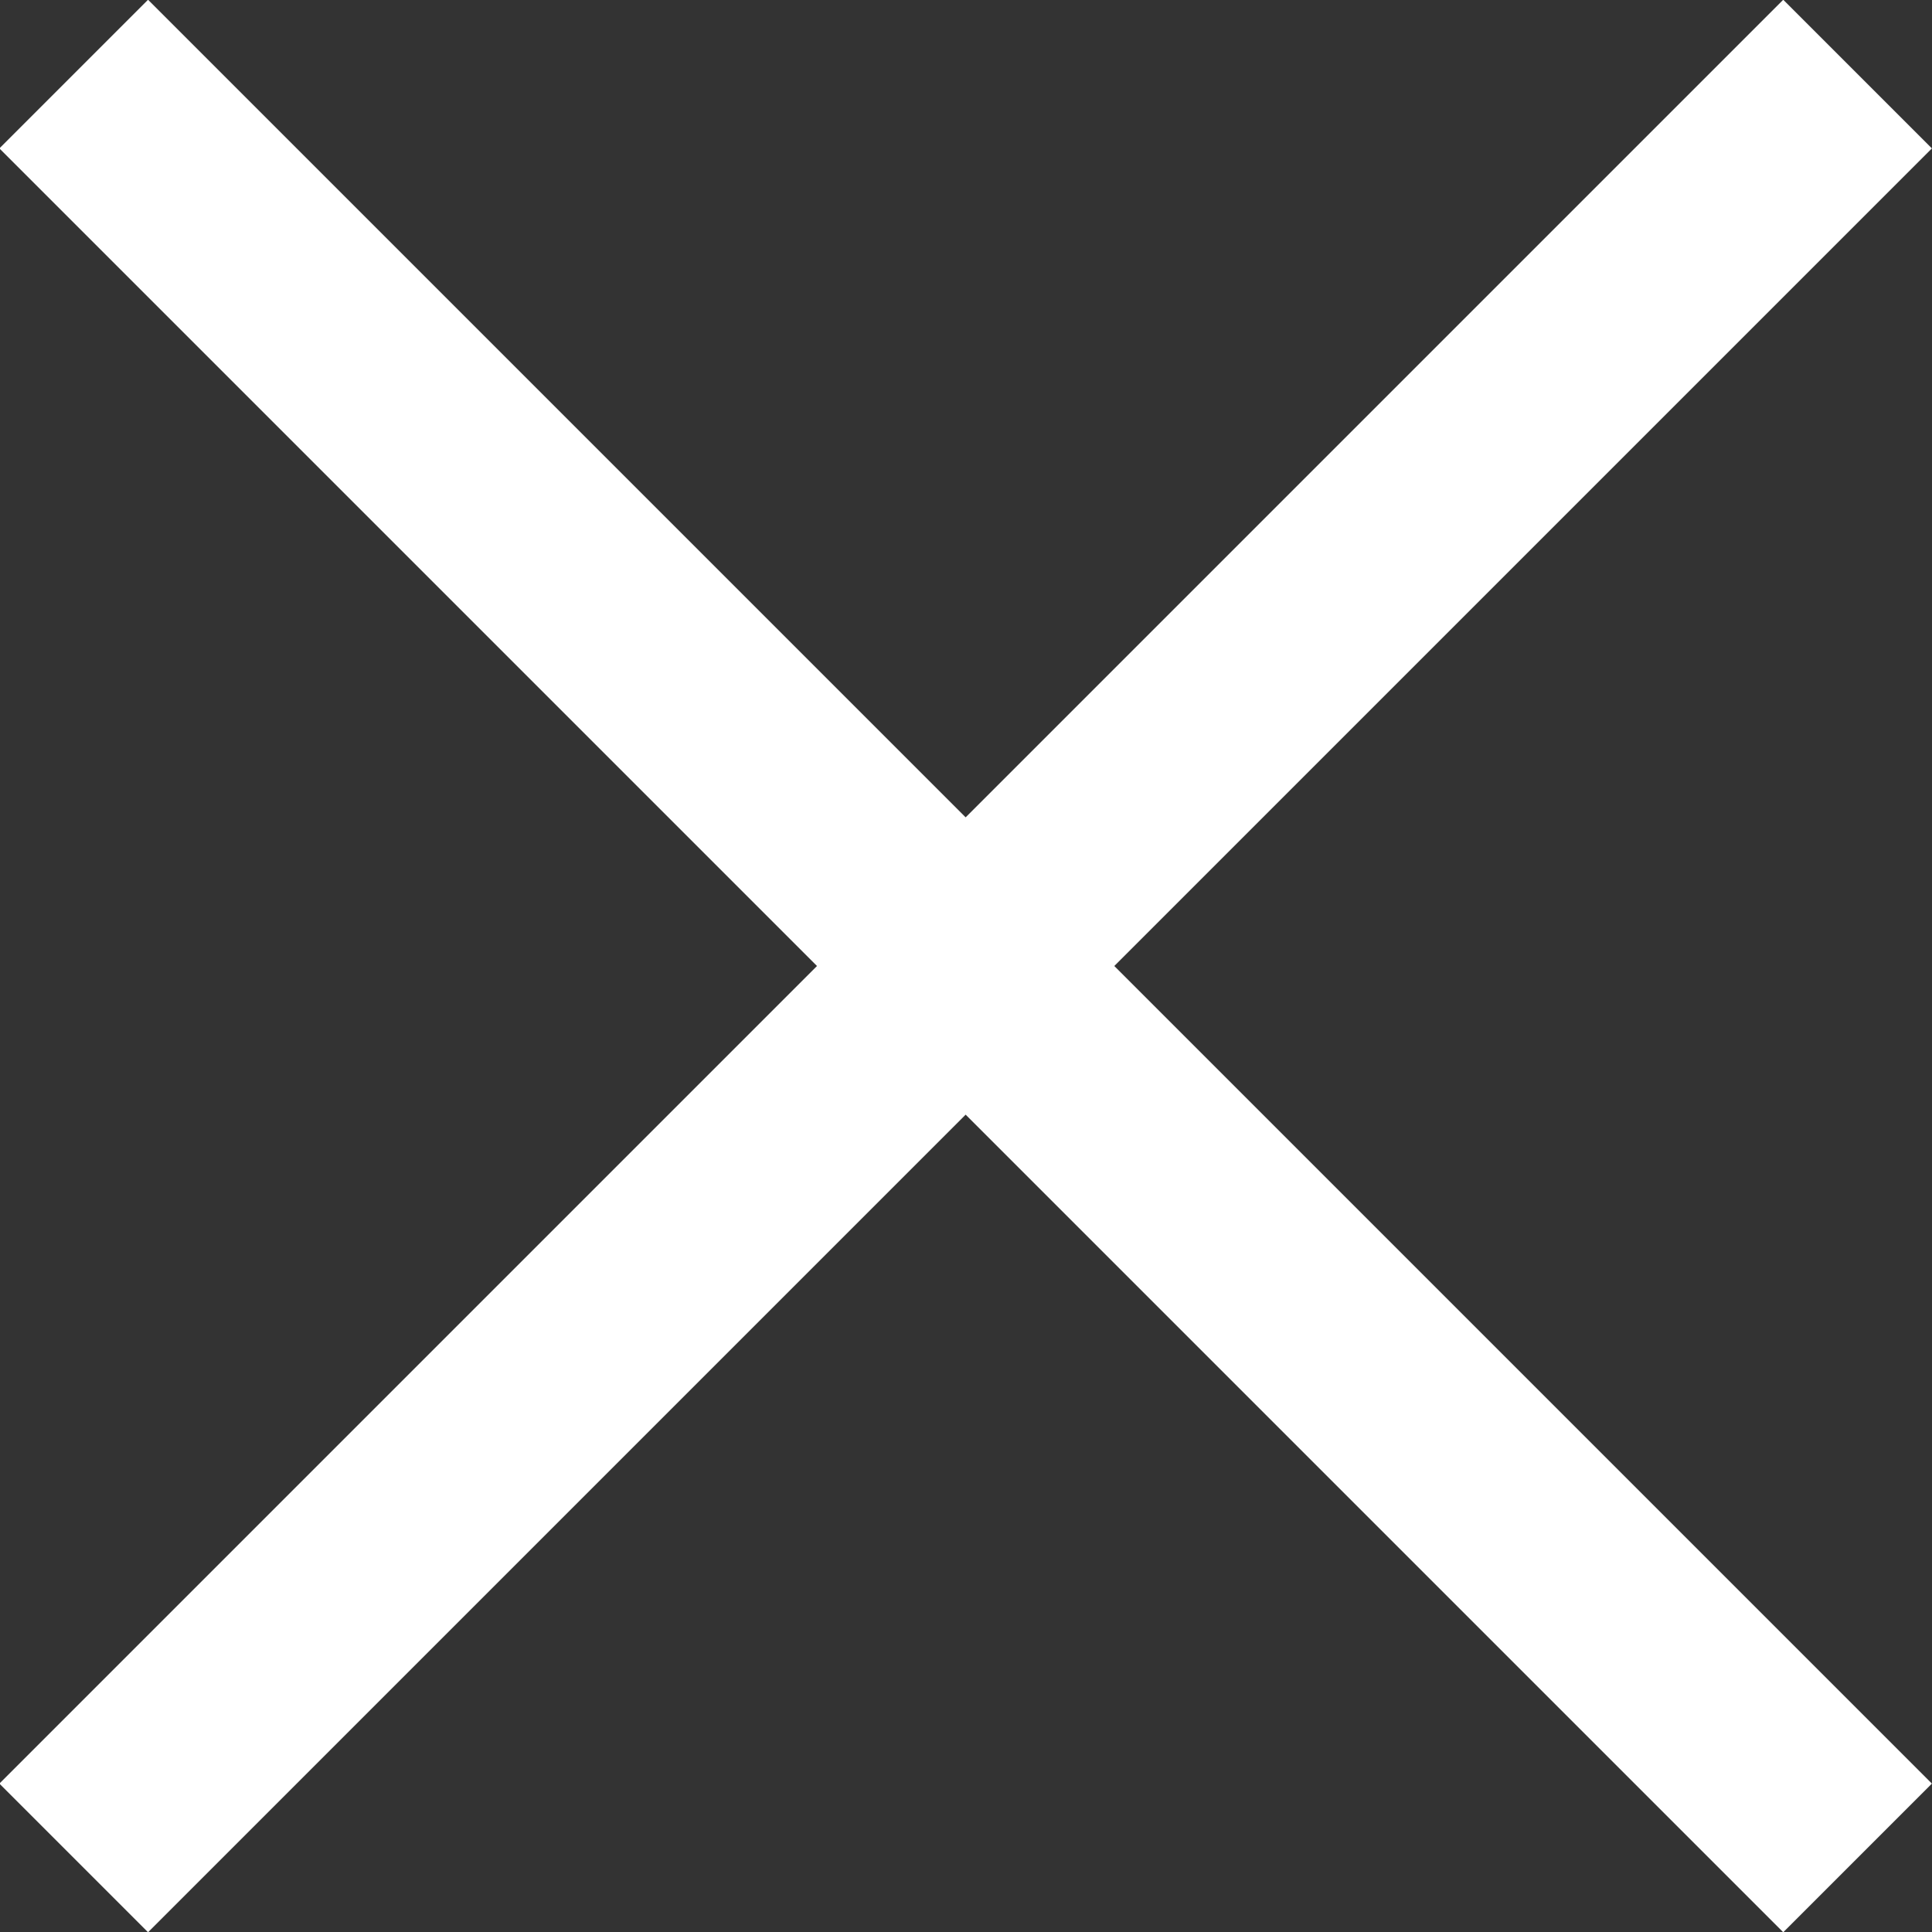 <svg id="レイヤー_1" data-name="レイヤー 1" xmlns="http://www.w3.org/2000/svg" viewBox="0 0 18.38 18.38"><rect x="0" y="0" width="18.38" height="18.38" fill="#333333" stroke="none"/><defs><style>.cls-1{fill:#fff;}</style></defs><title>icon_btn-close</title><rect class="cls-1" x="8.19" y="-2.81" width="2" height="24" transform="translate(-3.81 9.19) rotate(-45)"/><rect class="cls-1" x="-2.81" y="8.19" width="24" height="2" transform="translate(-3.81 9.19) rotate(-45)"/></svg>